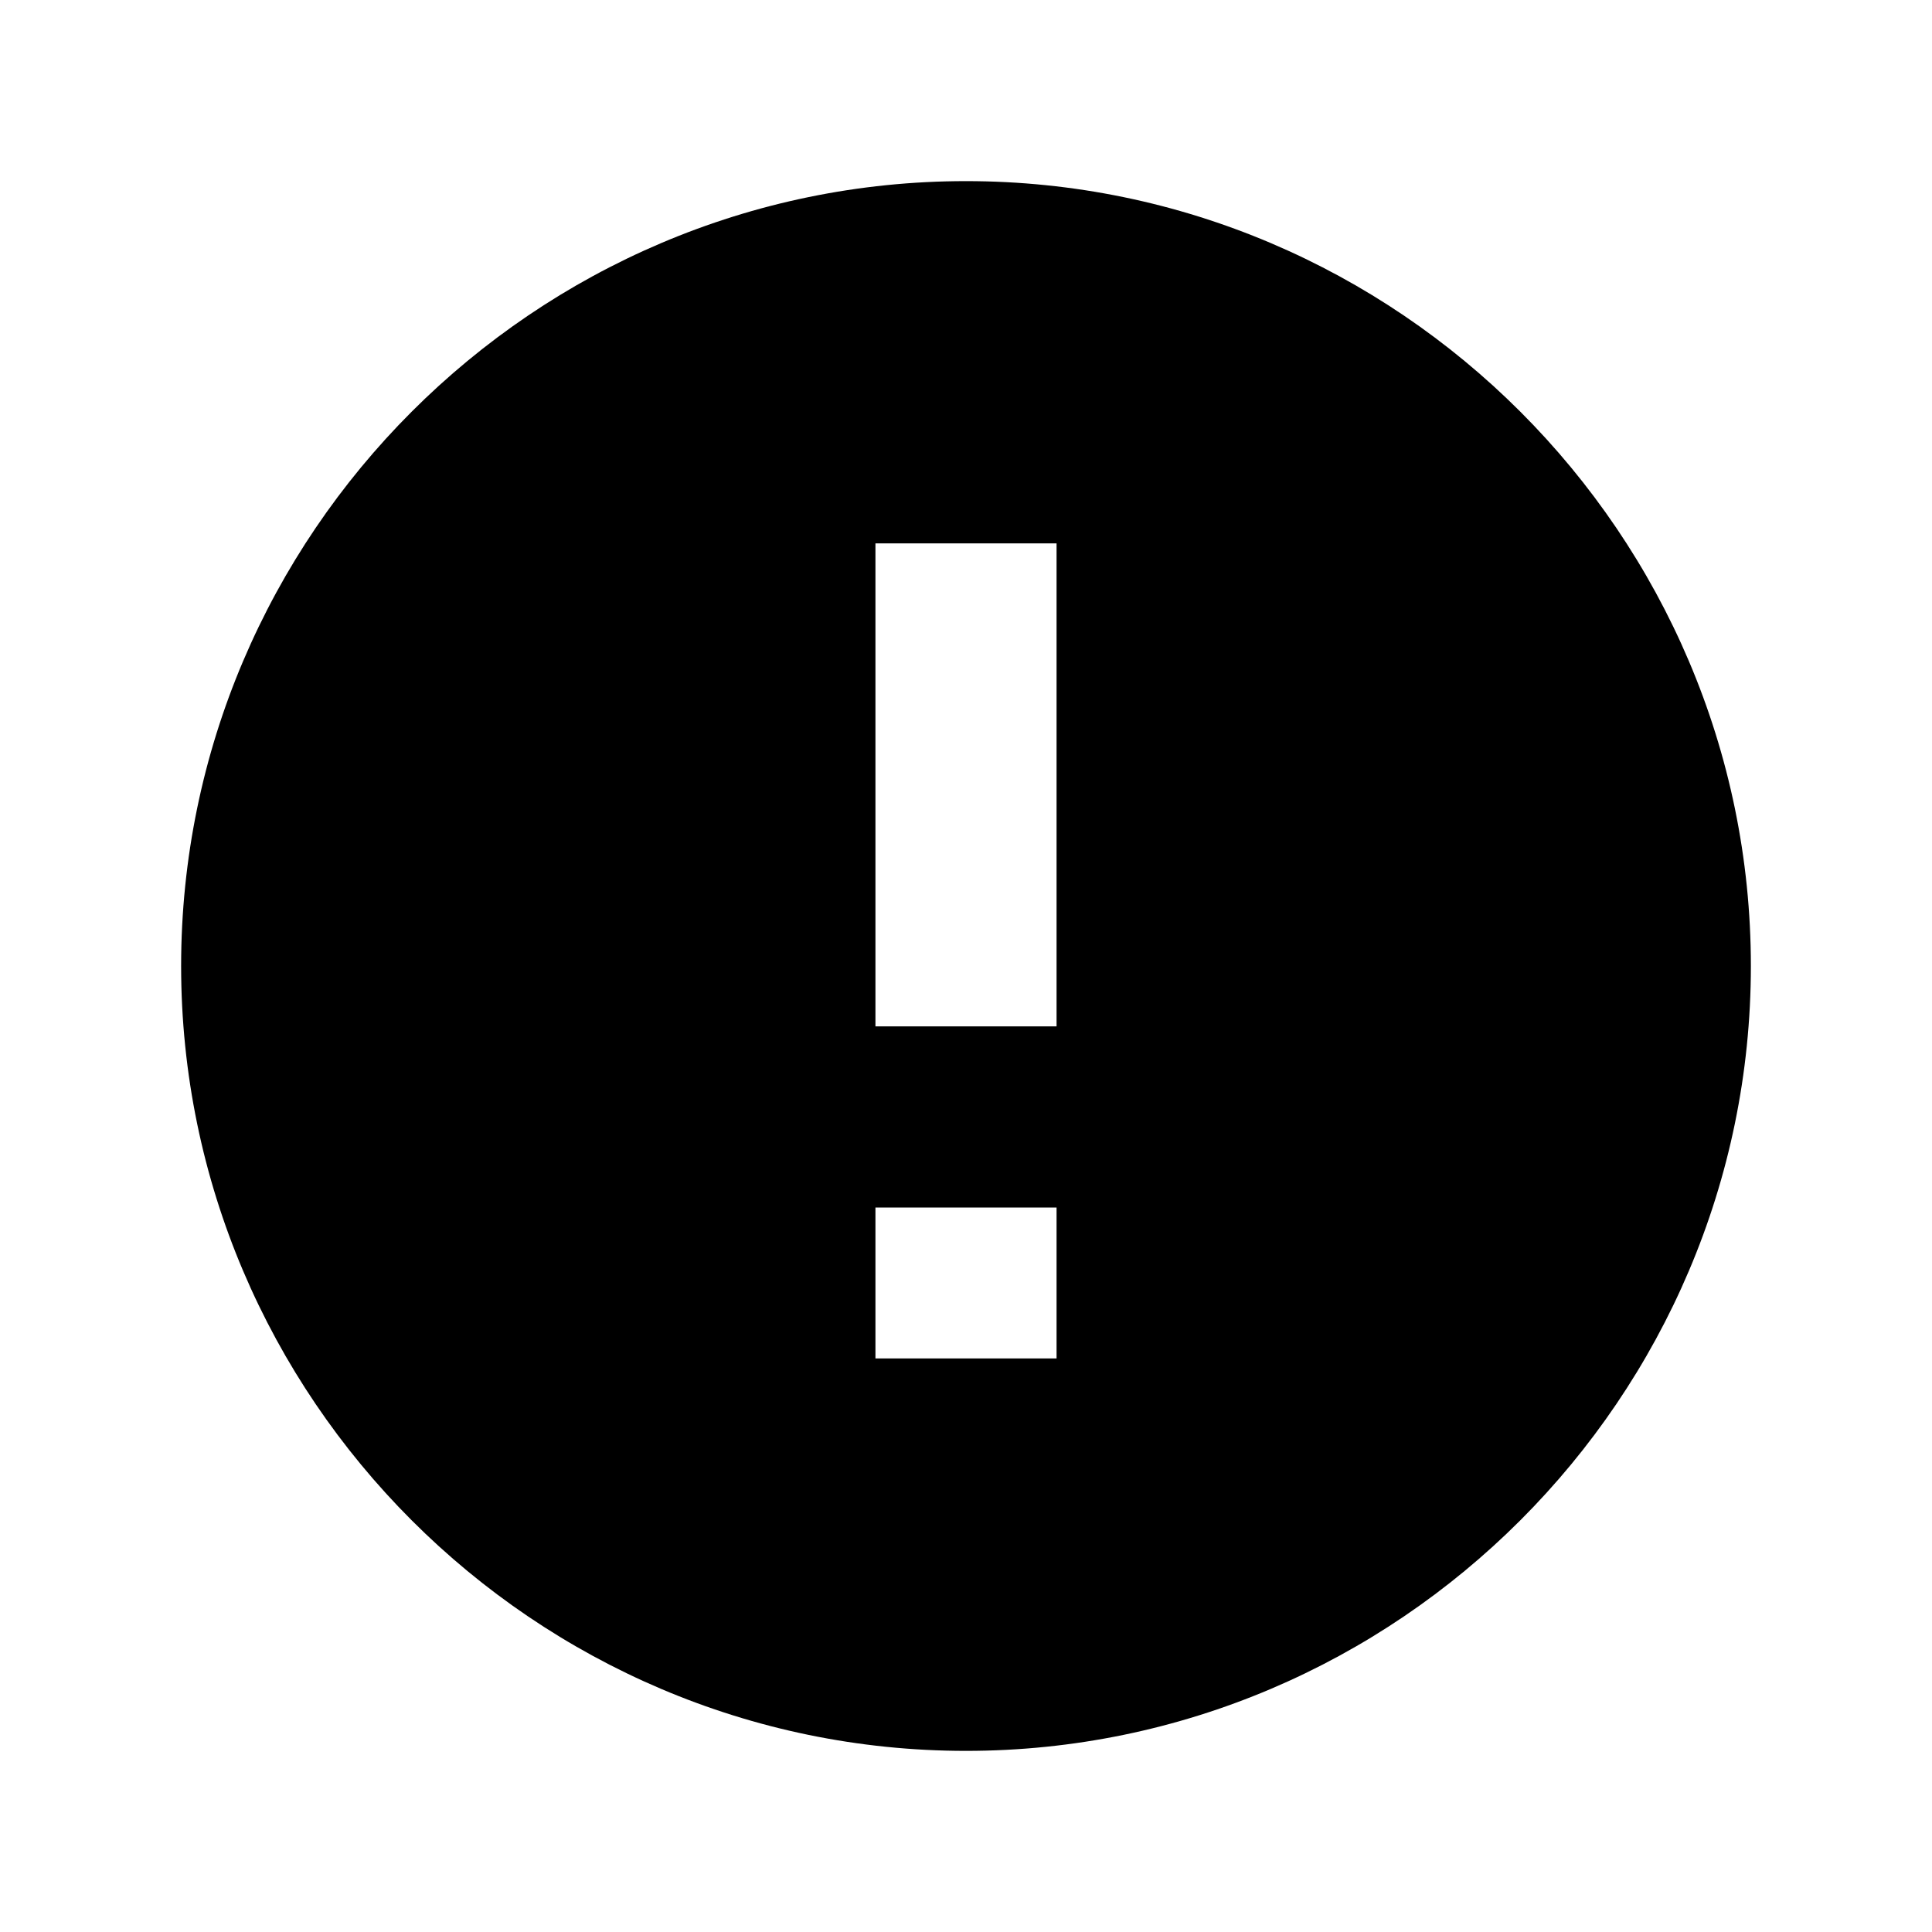 <svg xmlns="http://www.w3.org/2000/svg" width="512" height="512" viewBox="0 0 512 512"><path d="M256 48C141.6 48 48 141.6 48 256s93.6 208 208 208 208-93.6 208-208S370.4 48 256 48zm24 312h-48v-40h48v40zm0-88h-48V144h48v128z"/></svg>